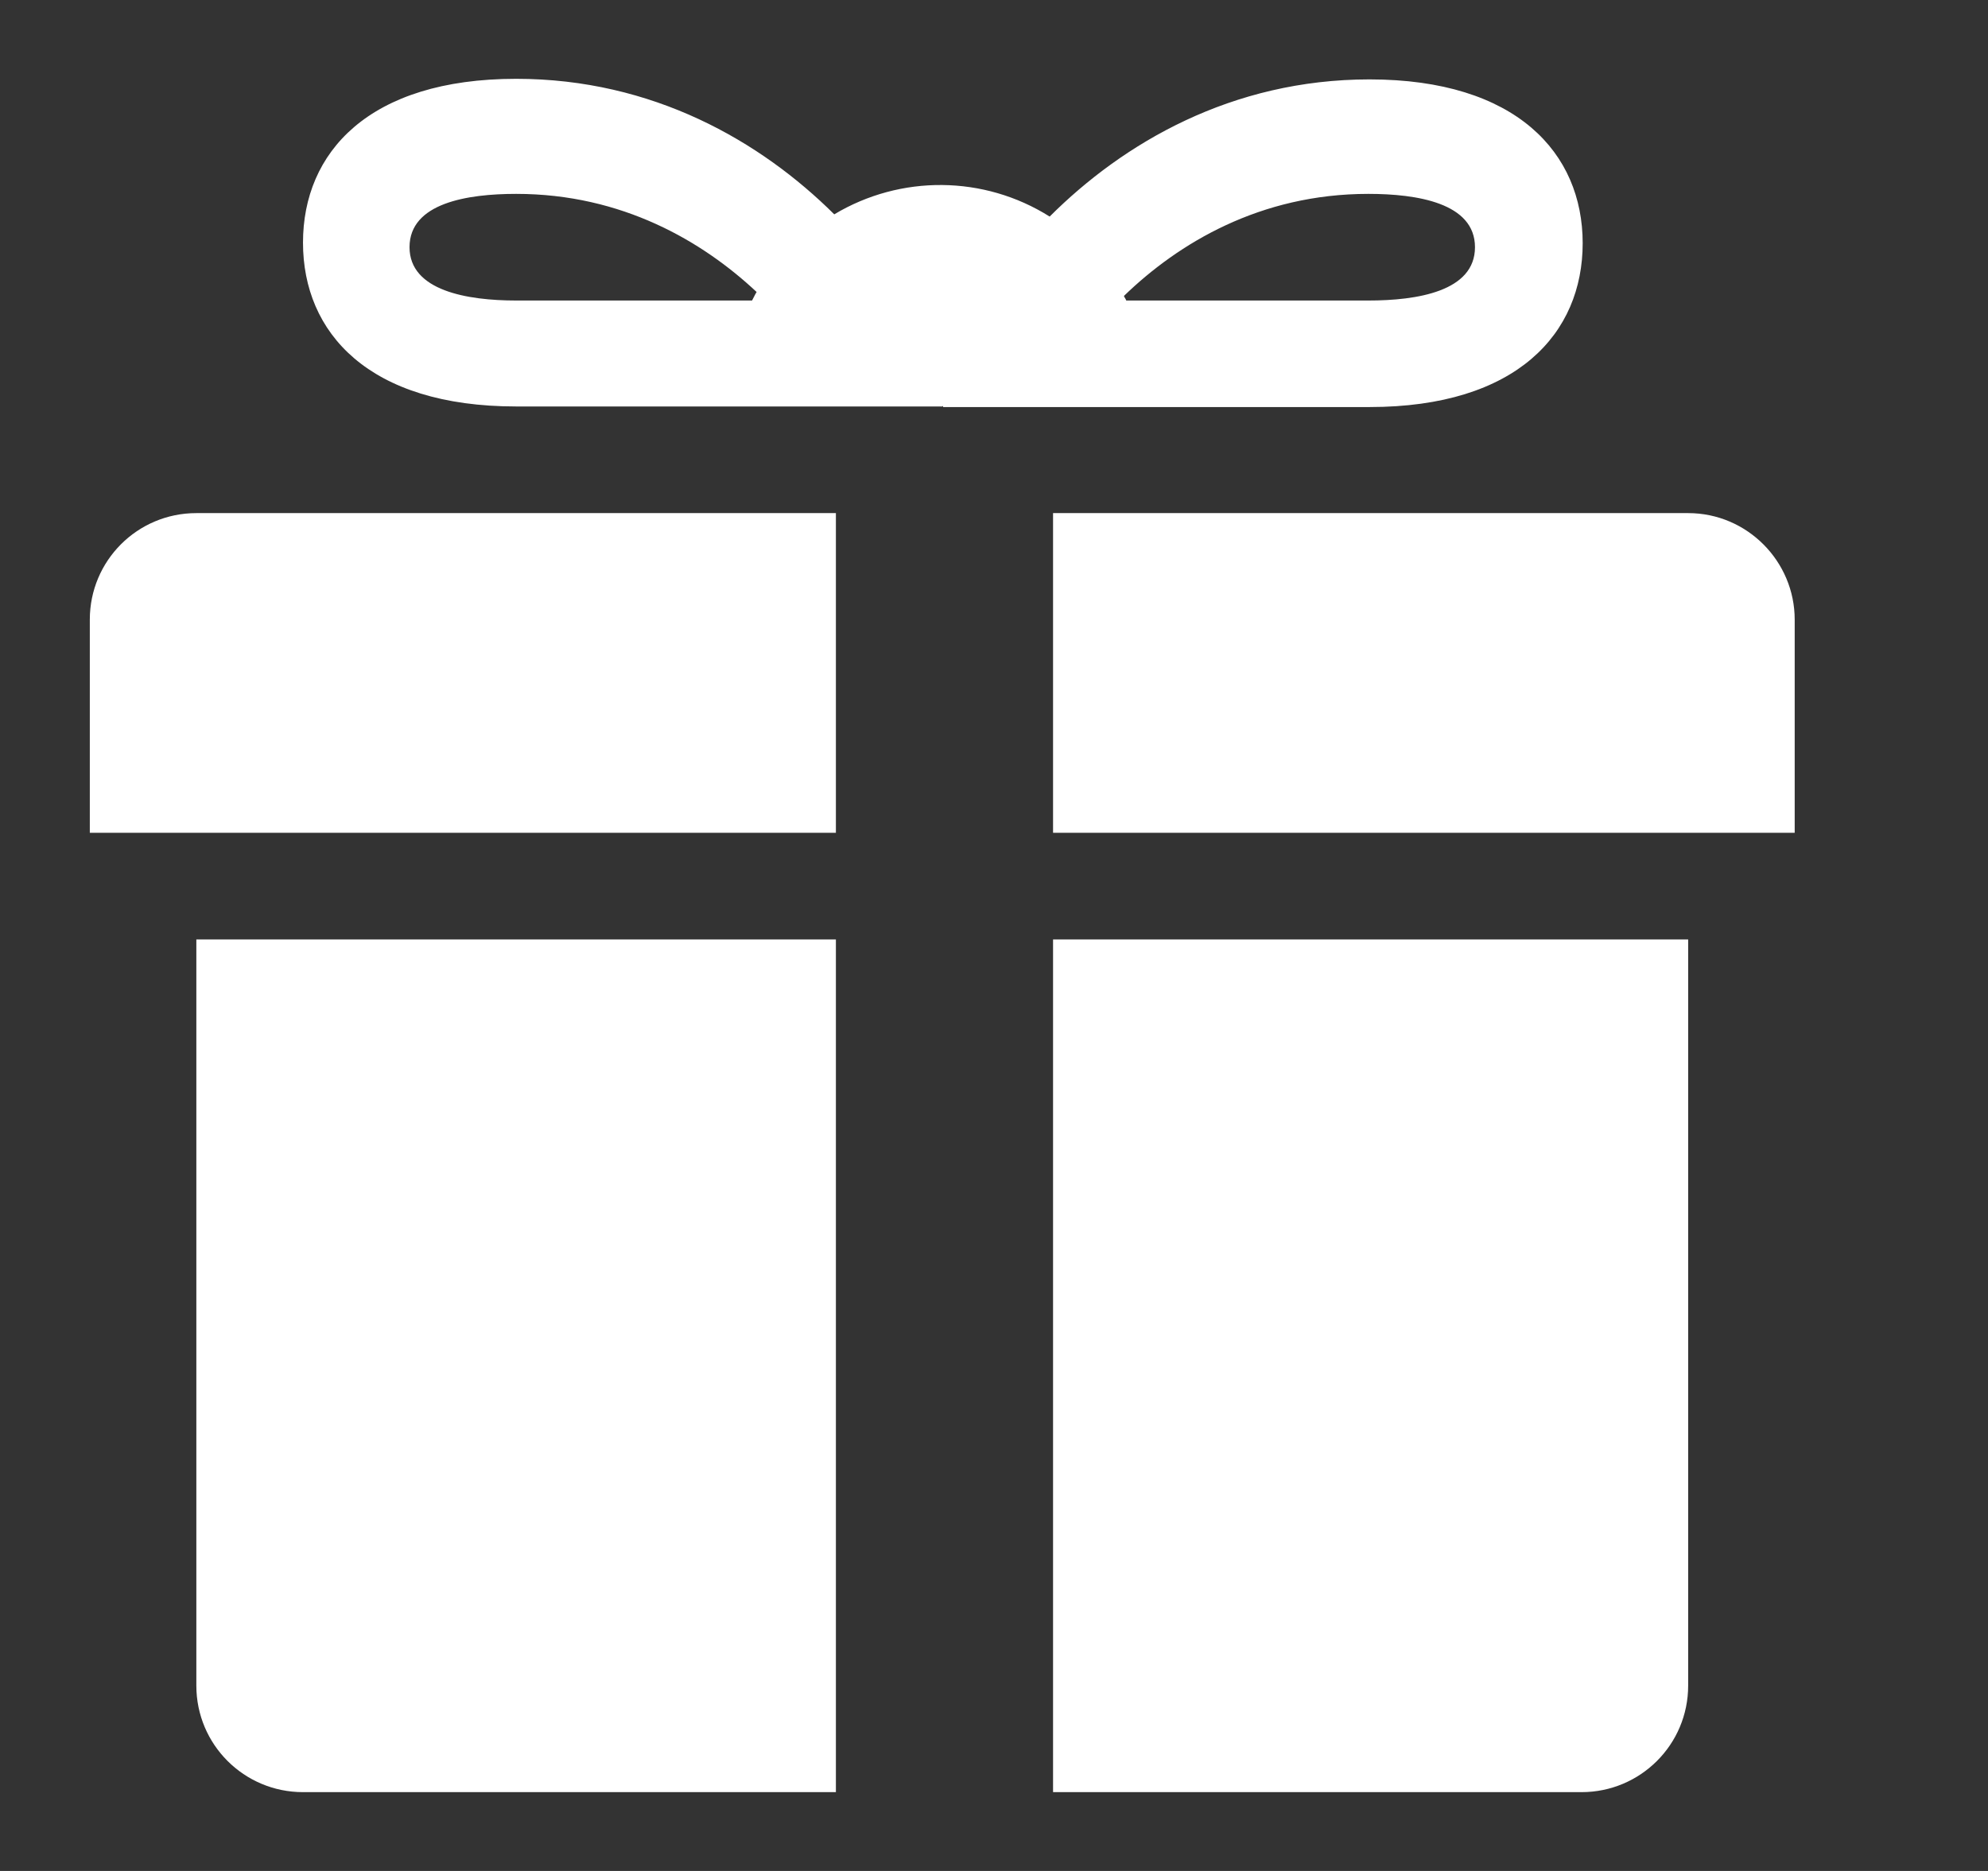<?xml version="1.0" encoding="UTF-8"?>
<svg xmlns="http://www.w3.org/2000/svg" width="17" height="16" viewBox="0 0 17 16" fill="none">
  <rect x="0" y="0" width="17" height="16" fill="#333333" stroke="none"/>
  <g clip-path="url(#clip0_1008_206)">
    <path d="M14.436 4.388H9.005V7.122H15.347V5.299C15.347 4.8 14.94 4.388 14.436 4.388ZM1.679 4.388C1.175 4.388 0.768 4.795 0.768 5.299V7.122H7.148V4.388H1.679ZM1.679 8.034V14.415C1.679 14.919 2.087 15.326 2.591 15.326H7.148V8.034H1.679ZM13.524 15.326C14.028 15.326 14.436 14.919 14.436 14.415V8.034H9.005V15.326H13.524ZM8.06 3.472C8.065 3.472 8.065 3.476 8.065 3.481H11.711C12.971 3.481 13.534 2.851 13.534 2.08C13.534 1.309 12.967 0.679 11.711 0.679C10.533 0.679 9.607 1.222 8.976 1.852C8.414 1.498 7.701 1.493 7.134 1.833C6.504 1.207 5.582 0.674 4.414 0.674C3.153 0.674 2.591 1.304 2.591 2.075C2.591 2.846 3.153 3.476 4.414 3.476H8.06V3.472ZM12.613 2.114C12.613 2.492 12.118 2.57 11.701 2.57H9.631C9.626 2.555 9.616 2.545 9.611 2.531C10.077 2.08 10.775 1.658 11.701 1.658C12.118 1.658 12.613 1.736 12.613 2.114ZM3.502 2.114C3.502 1.736 3.997 1.658 4.414 1.658C5.321 1.658 6.009 2.065 6.47 2.497C6.455 2.521 6.445 2.545 6.431 2.57H4.414C3.997 2.57 3.502 2.487 3.502 2.114Z" fill="white"></path>
  </g>
  <defs>
    <clipPath id="clip0_1008_206">
      <rect width="16" height="16" fill="white" transform="translate(0.055)"></rect>
    </clipPath>
  </defs>
</svg>

